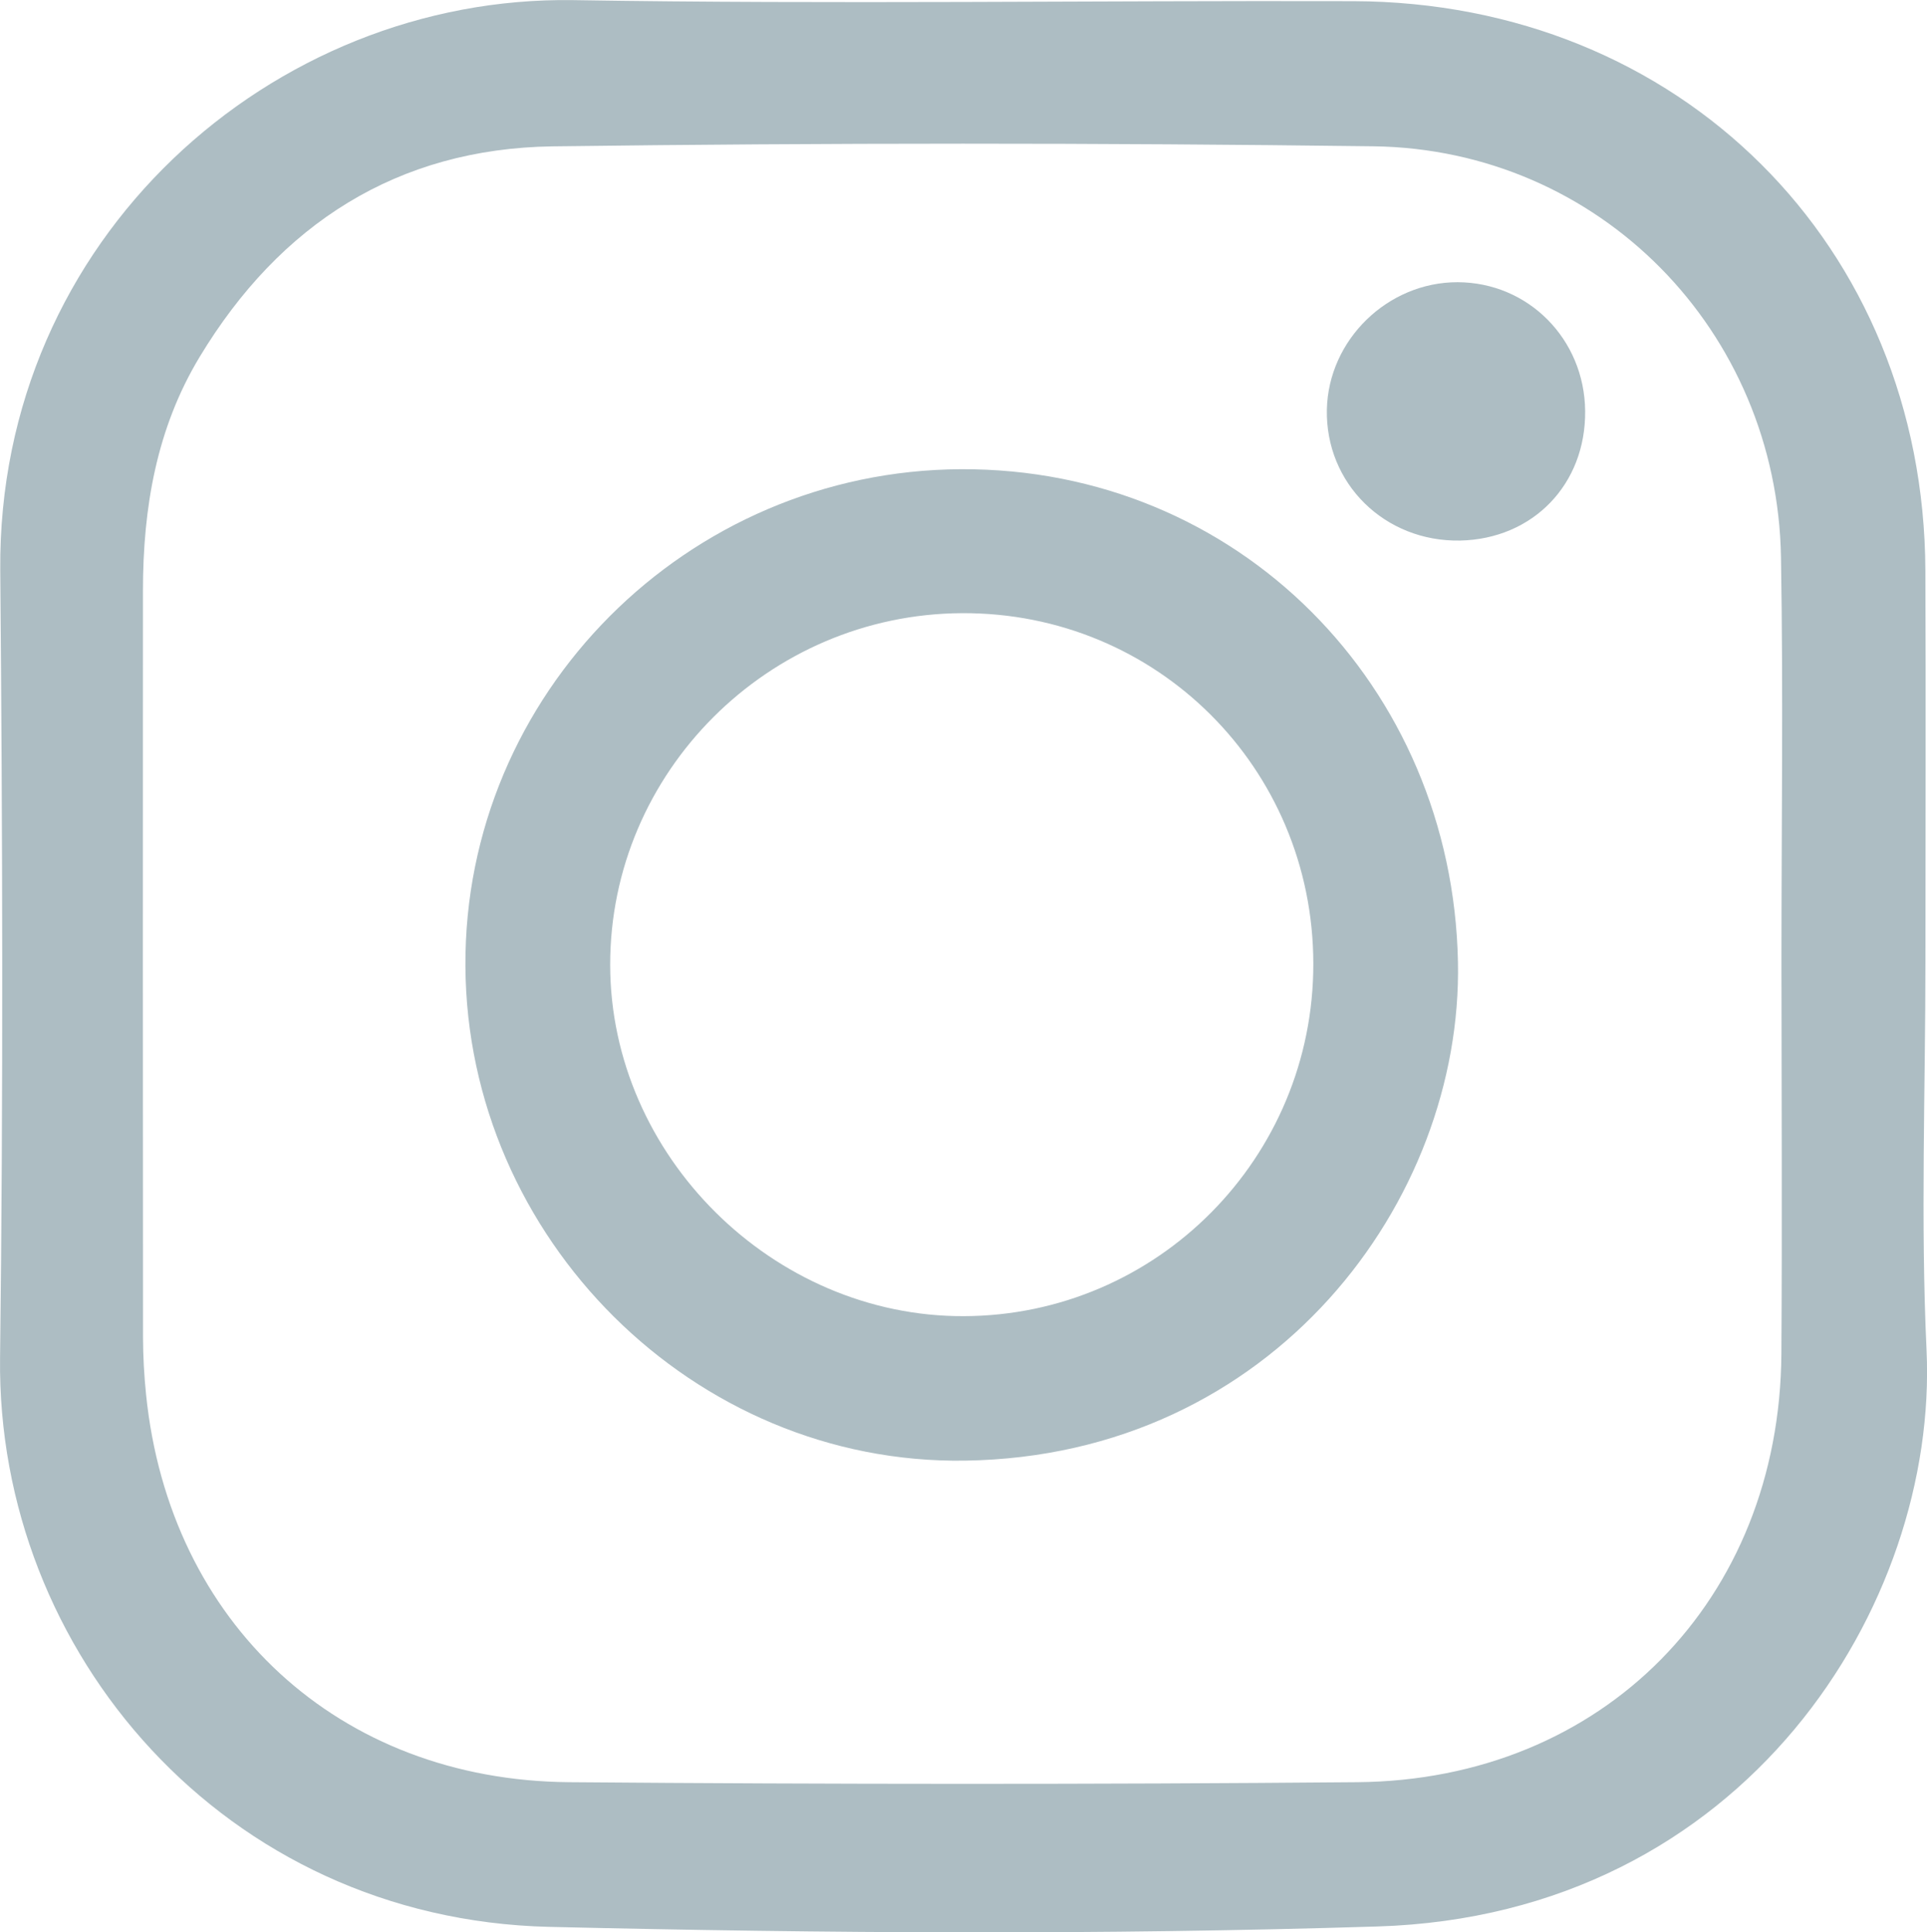 <?xml version="1.0" encoding="utf-8"?>
<!-- Generator: Adobe Illustrator 17.0.0, SVG Export Plug-In . SVG Version: 6.00 Build 0)  -->
<!DOCTYPE svg PUBLIC "-//W3C//DTD SVG 1.1//EN" "http://www.w3.org/Graphics/SVG/1.1/DTD/svg11.dtd">
<svg version="1.1" id="Layer_1" xmlns="http://www.w3.org/2000/svg" xmlns:xlink="http://www.w3.org/1999/xlink" x="0px" y="0px"
	 width="29.724px" height="29.813px" viewBox="0 0 29.724 29.813" enable-background="new 0 0 29.724 29.813" xml:space="preserve">
<g>
	<path fill-rule="evenodd" clip-rule="evenodd" fill="#ADBEC3" d="M-46.281,0.21c0,1.475,0.004,2.809-0.004,4.143
		c-0.001,0.242-0.049,0.482-0.09,0.857c-0.917,0-1.784-0.012-2.65,0.002c-1.455,0.027-1.844,0.42-1.875,1.873
		c-0.013,0.578-0.003,1.159-0.003,1.889c1.571,0,3.05,0,4.692,0c-0.179,2.049-0.342,3.934-0.52,5.961c-1.473,0-2.871,0-4.383,0
		c0,4.977,0,9.808,0,14.717c-1.978,0-3.833,0-5.869,0c0-4.891,0-9.754,0-14.707c-1.044,0-1.911,0-2.875,0c0-1.986,0-3.877,0-5.9
		c0.889,0,1.748,0,2.718,0c0.03-0.522,0.058-0.924,0.078-1.324c0.044-0.834,0.026-1.673,0.137-2.498
		c0.386-2.906,2.193-4.746,5.083-4.986C-50.064,0.09-48.263,0.21-46.281,0.21z"/>
	<g>
		<path fill-rule="evenodd" clip-rule="evenodd" fill="#ADBDC3" d="M29.7,14.812c0,2.006-0.076,4.017,0.017,6.017
			c0.182,3.92-2.793,8.718-8.469,8.893c-4.257,0.133-8.524,0.107-12.781,0.006c-5.005-0.121-8.521-4.242-8.466-8.776
			c0.05-4.054,0.038-8.106,0.003-12.157c-0.042-5.119,4.2-8.865,8.84-8.793c4.01,0.065,8.021,0.005,12.031,0.016
			c5.036,0.016,8.801,3.769,8.824,8.78C29.708,10.802,29.7,12.808,29.7,14.812z M27.479,14.87c0-2.088,0.028-4.178-0.007-6.266
			c-0.057-3.498-2.797-6.301-6.289-6.347c-4.219-0.054-8.439-0.054-12.658,0.001C6.131,2.292,4.317,3.456,3.08,5.506
			C2.412,6.612,2.206,7.84,2.205,9.108c-0.002,3.846-0.002,7.688,0.001,11.531c0.001,0.291,0.017,0.584,0.047,0.875
			c0.358,3.527,2.969,5.953,6.526,5.982c4.052,0.033,8.104,0.035,12.156,0c3.794-0.032,6.518-2.813,6.543-6.611
			C27.491,18.881,27.48,16.876,27.479,14.87z"/>
		<path fill-rule="evenodd" clip-rule="evenodd" fill="#ADBDC3" d="M14.822,7.239c4.269-0.02,7.582,3.34,7.667,7.602
			c0.074,3.678-2.847,7.624-7.604,7.694c-4.185,0.063-7.682-3.435-7.706-7.628C7.155,10.71,10.595,7.259,14.822,7.239z M14.84,9.46
			c-2.989,0.014-5.431,2.455-5.428,5.428c0.004,2.939,2.51,5.428,5.455,5.418c2.984-0.009,5.398-2.445,5.391-5.445
			C20.251,11.847,17.842,9.446,14.84,9.46z"/>
		<path fill-rule="evenodd" clip-rule="evenodd" fill="#ADBDC3" d="M24.451,6.341c0.011,1.131-0.805,1.975-1.929,1.999
			c-1.163,0.021-2.079-0.88-2.055-2.023c0.024-1.075,0.938-1.965,2.017-1.963C23.574,4.357,24.441,5.232,24.451,6.341z"/>
	</g>
	<path fill-rule="evenodd" clip-rule="evenodd" fill="#ADBDC3" d="M94.741,6.715c0.754-0.185,1.51-0.368,2.267-0.553
		c-0.291,0.806-0.48,1.157-1.608,2.032c-0.734,0.57-0.992,1.191-1.011,2.109c-0.138,6.736-4.7,13.65-12.027,15.715
		c-4.379,1.234-8.669,0.946-12.804-1.035c-0.362-0.174-0.703-0.393-1.05-0.691c2.89-0.1,5.595-0.678,7.974-2.447
		c-1.08-0.5-2.155-0.887-3.112-1.469c-1.013-0.617-1.678-1.586-2.079-2.775c0.746-0.059,1.423-0.111,2.1-0.166
		c-2.557-1.152-4.077-2.934-4.303-5.852c0.811,0.205,1.542,0.391,2.274,0.577c-2.239-2.306-2.802-4.82-1.468-7.95
		c3.38,3.723,7.397,5.881,12.422,6.207c0-0.51-0.001-0.875,0-1.24C82.318,6.732,83.43,4.91,85.567,3.8
		c2.139-1.109,4.33-0.99,6.266,0.442c0.872,0.645,1.599,0.728,2.508,0.349c0.679-0.281,1.363-0.549,2.176-0.876
		c-0.342,1.222-1.116,1.97-1.877,2.727C94.674,6.532,94.708,6.622,94.741,6.715z"/>
	<path fill-rule="evenodd" clip-rule="evenodd" fill="#ADBDC3" d="M219.454,28.595c-4.285-0.149-8.762-0.289-13.237-0.467
		c-0.731-0.027-1.468-0.158-2.182-0.328c-1.483-0.355-2.566-1.248-3.064-2.699c-0.339-0.99-0.644-2.021-0.747-3.057
		c-0.478-4.783-0.458-9.576-0.019-14.365c0.024-0.262,0.069-0.521,0.118-0.779c0.75-3.973,2.133-5.146,6.158-5.367
		c8.114-0.447,16.223-0.379,24.341-0.018c4.406,0.197,5.538,2.422,5.952,5.426c0.612,4.451,0.508,8.94,0.252,13.418
		c-0.071,1.254-0.243,2.524-0.551,3.74c-0.664,2.633-2.249,3.891-4.975,4.017C227.552,28.3,223.602,28.433,219.454,28.595z
		 M214.787,19.847c3.375-1.824,6.564-3.547,9.864-5.33c-3.211-2.106-8.778-4.988-9.864-5.139
		C214.787,12.771,214.787,16.165,214.787,19.847z"/>
	<g>
		<path fill-rule="evenodd" clip-rule="evenodd" fill="#ADBDC3" d="M147.37,10.745c1.549,0,3.044,0,4.599,0
			c0.033,0.668,0.063,1.266,0.094,1.915c0.585-0.445,1.066-0.959,1.658-1.236c2.32-1.079,4.691-1.052,7.013-0.009
			c1.31,0.591,1.979,1.764,2.311,3.109c0.18,0.733,0.316,1.494,0.325,2.244c0.032,3.569,0.015,7.139,0.015,10.871
			c-1.594,0.057-3.233,0.016-5.005,0.022c-0.015-0.393-0.036-0.738-0.036-1.083c-0.004-2.419,0.015-4.84-0.014-7.258
			c-0.008-0.752-0.068-1.52-0.23-2.254c-0.318-1.463-1.244-2.184-2.67-2.201c-1.549-0.021-2.599,0.717-2.946,2.181
			c-0.164,0.692-0.23,1.425-0.237,2.14c-0.027,2.492-0.011,4.982-0.011,7.476c0,0.282,0,0.567,0,0.926c-1.646,0-3.217,0-4.79,0
			C147.241,26.829,147.163,12.715,147.37,10.745z"/>
		<path fill-rule="evenodd" clip-rule="evenodd" fill="#ADBDC3" d="M137.919,10.739c2.007,0,3.895,0,5.851,0
			c0,5.633,0,11.203,0,16.851c-1.902,0-3.794,0-5.85,0C137.919,22.003,137.92,16.405,137.919,10.739z"/>
		<path fill-rule="evenodd" clip-rule="evenodd" fill="#ADBDC3" d="M143.833,5.142c-0.007,1.65-1.309,2.973-2.934,2.978
			c-1.623,0.006-2.96-1.318-2.977-2.946c-0.017-1.694,1.333-3.055,2.999-3.03C142.556,2.172,143.84,3.492,143.833,5.142z"/>
	</g>
</g>
</svg>
